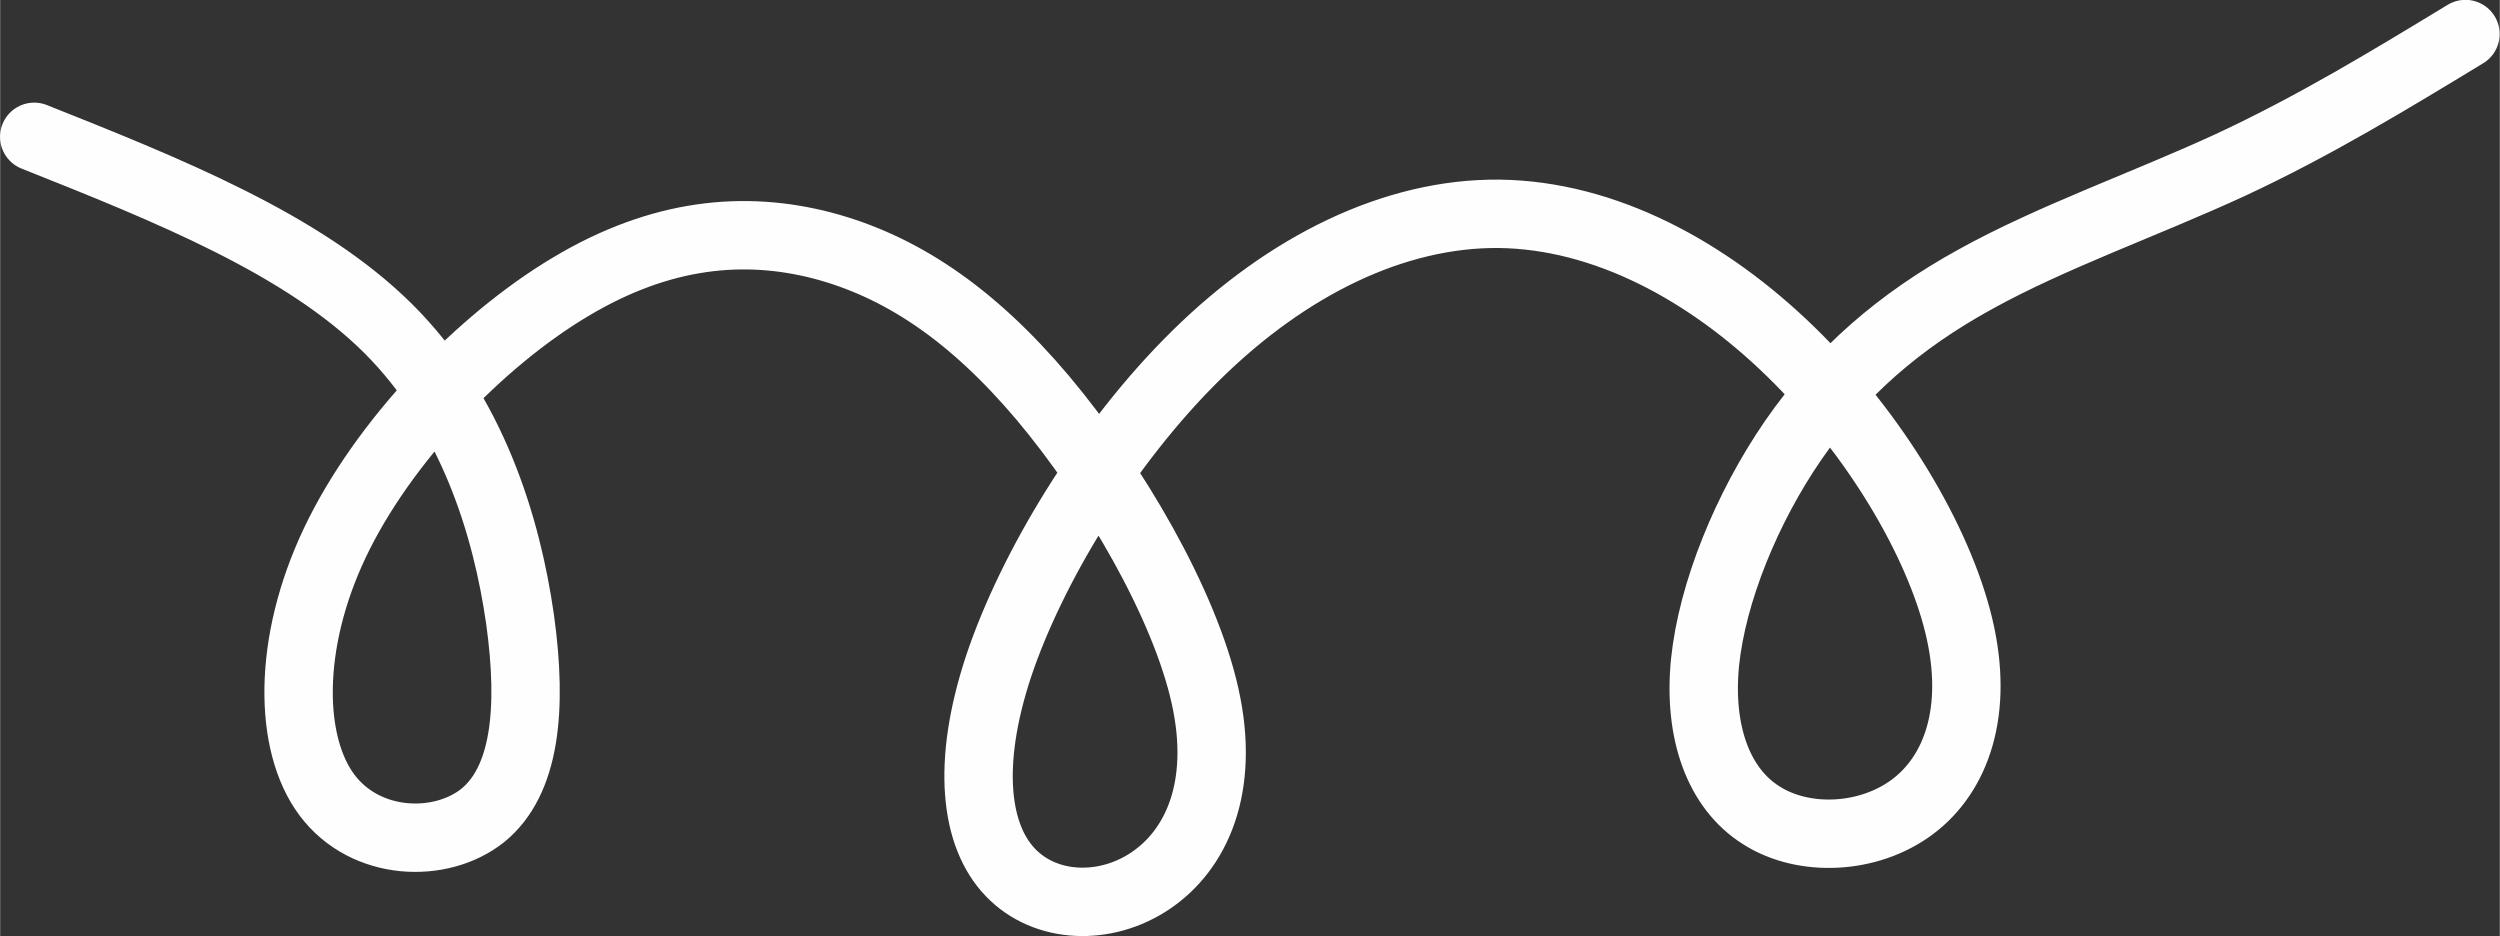 <?xml version="1.0" encoding="UTF-8"?>
<!DOCTYPE svg PUBLIC "-//W3C//DTD SVG 1.1//EN" "http://www.w3.org/Graphics/SVG/1.1/DTD/svg11.dtd">
<!-- Creator: CorelDRAW X7 -->
<svg xmlns="http://www.w3.org/2000/svg" xml:space="preserve" width="154.741mm" height="57.948mm" version="1.1" style="shape-rendering:geometricPrecision; text-rendering:geometricPrecision; image-rendering:optimizeQuality; fill-rule:evenodd; clip-rule:evenodd"
viewBox="0 0 7564 2833"
 xmlns:xlink="http://www.w3.org/1999/xlink">
 <rect x="0" y="0" width="7564" height="2833" fill="#333333" stroke="none"/>
 <defs>
  <style type="text/css">
   <![CDATA[
    .str0 {stroke:#FEFEFE;stroke-width:206.926;stroke-linecap:round;stroke-linejoin:round}
    .fil0 {fill:none}
   ]]>
  </style>
 </defs>
 <g id="Layer_x0020_1">
  <path class="fil0 str0" d="M103 414c407,162 814,325 1070,579 256,254 360,601 400,880 39,279 14,491 -112,594 -127,102 -355,95 -472,-61 -116,-155 -121,-459 24,-764 145,-305 439,-611 713,-774 274,-164 527,-186 762,-125 235,62 451,205 667,461 215,256 429,623 491,902 62,278 -28,467 -165,559 -136,92 -318,86 -424,-25 -106,-110 -134,-326 -36,-623 99,-297 325,-674 600,-944 274,-269 597,-429 915,-426 318,4 630,171 883,418 253,246 446,571 508,829 62,258 -8,449 -141,548 -133,99 -329,107 -457,25 -129,-81 -191,-251 -170,-463 22,-212 126,-467 267,-672 142,-205 320,-360 551,-487 231,-128 514,-227 770,-345 256,-119 484,-258 713,-397"/>
 </g>
</svg>
